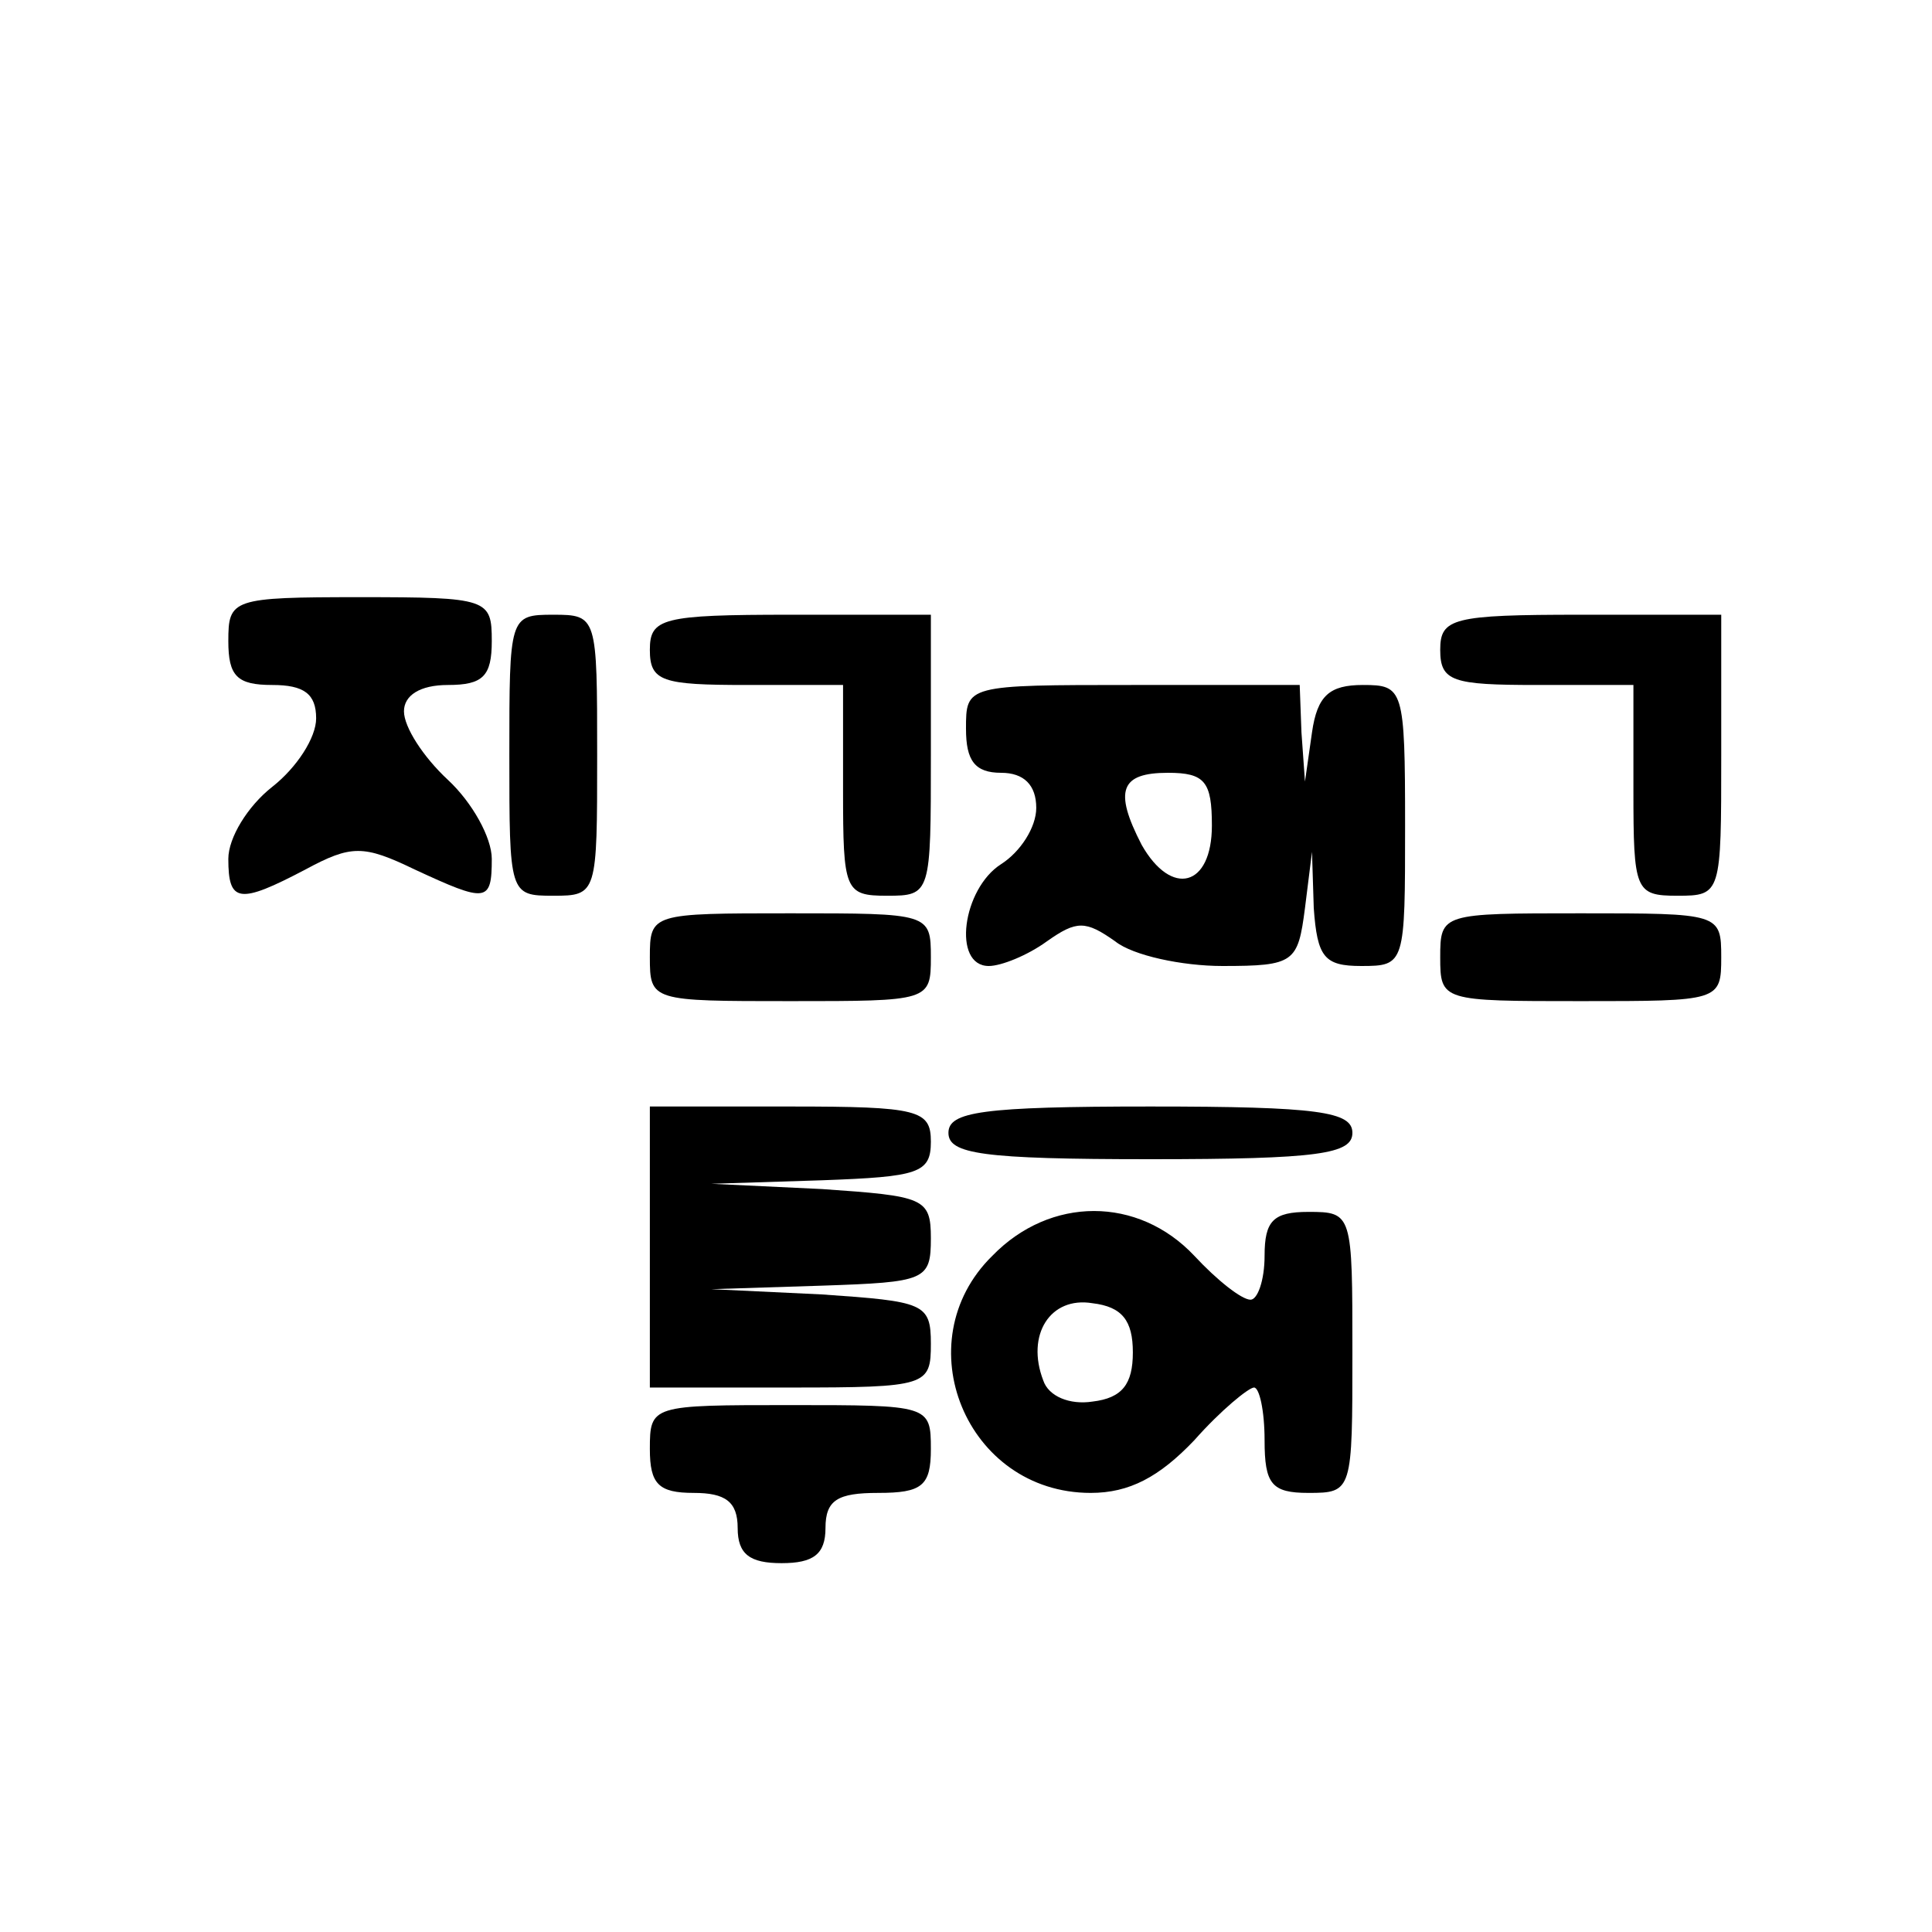 <?xml version="1.0" standalone="no"?>
<!DOCTYPE svg PUBLIC "-//W3C//DTD SVG 20010904//EN"
 "http://www.w3.org/TR/2001/REC-SVG-20010904/DTD/svg10.dtd">
<svg version="1.0" xmlns="http://www.w3.org/2000/svg"
 width="110pt" height="110pt" viewBox="0 0 110 110"
 preserveAspectRatio="xMidYMid meet">
<g transform="translate(0,110) scale(0.1,-0.1)"
fill="#000000" stroke="none">
<path d="M130 735 c0 -20 5 -25 25 -25 18 0 25 -5 25 -19 0 -11 -11 -28 -25
-39 -14 -11 -25 -29 -25 -41 0 -25 6 -26 44 -6 26 14 33 14 62 0 41 -19 44
-19 44 6 0 12 -11 32 -25 45 -14 13 -25 30 -25 39 0 9 9 15 25 15 20 0 25 5
25 25 0 24 -2 25 -75 25 -73 0 -75 -1 -75 -25z"/>
<path d="M290 670 c0 -79 0 -80 25 -80 25 0 25 1 25 80 0 79 0 80 -25 80 -25
0 -25 -1 -25 -80z"/>
<path d="M370 730 c0 -18 7 -20 55 -20 l55 0 0 -60 c0 -57 1 -60 25 -60 25 0
25 1 25 80 l0 80 -80 0 c-73 0 -80 -2 -80 -20z"/>
<path d="M820 730 c0 -18 7 -20 55 -20 l55 0 0 -60 c0 -57 1 -60 25 -60 25 0
25 1 25 80 l0 80 -80 0 c-73 0 -80 -2 -80 -20z"/>
<path d="M550 685 c0 -18 5 -25 20 -25 13 0 20 -7 20 -20 0 -11 -9 -25 -20
-32 -22 -14 -28 -58 -7 -58 7 0 22 6 33 14 17 12 22 12 39 0 10 -8 38 -14 61
-14 41 0 43 2 47 33 l4 32 1 -32 c2 -28 6 -33 27 -33 25 0 25 1 25 80 0 78 -1
80 -24 80 -19 0 -26 -6 -29 -27 l-4 -28 -2 28 -1 27 -95 0 c-95 0 -95 0 -95
-25z m140 -55 c0 -35 -23 -41 -40 -11 -16 31 -12 41 15 41 21 0 25 -5 25 -30z"/>
<path d="M370 555 c0 -25 1 -25 80 -25 79 0 80 0 80 25 0 25 -1 25 -80 25 -79
0 -80 0 -80 -25z"/>
<path d="M820 555 c0 -25 1 -25 80 -25 79 0 80 0 80 25 0 25 -1 25 -80 25 -79
0 -80 0 -80 -25z"/>
<path d="M370 390 l0 -80 80 0 c78 0 80 1 80 25 0 23 -4 24 -62 28 l-63 3 63
2 c59 2 62 3 62 27 0 23 -4 24 -62 28 l-63 3 63 2 c55 2 62 4 62 22 0 18 -7
20 -80 20 l-80 0 0 -80z"/>
<path d="M540 455 c0 -12 19 -15 115 -15 96 0 115 3 115 15 0 12 -19 15 -115
15 -96 0 -115 -3 -115 -15z"/>
<path d="M565 385 c-50 -49 -15 -135 56 -135 22 0 39 9 59 30 15 17 31 30 34
30 3 0 6 -13 6 -30 0 -25 4 -30 25 -30 25 0 25 1 25 80 0 79 0 80 -25 80 -20
0 -25 -5 -25 -25 0 -14 -4 -25 -8 -25 -5 0 -19 11 -32 25 -32 34 -82 34 -115
0z m80 -55 c0 -18 -6 -26 -23 -28 -13 -2 -25 3 -28 12 -10 26 4 48 28 44 17
-2 23 -10 23 -28z"/>
<path d="M370 275 c0 -20 5 -25 25 -25 18 0 25 -5 25 -20 0 -15 7 -20 25 -20
18 0 25 5 25 20 0 16 7 20 30 20 25 0 30 4 30 25 0 25 -1 25 -80 25 -79 0 -80
0 -80 -25z"/>
</g>
</svg>
